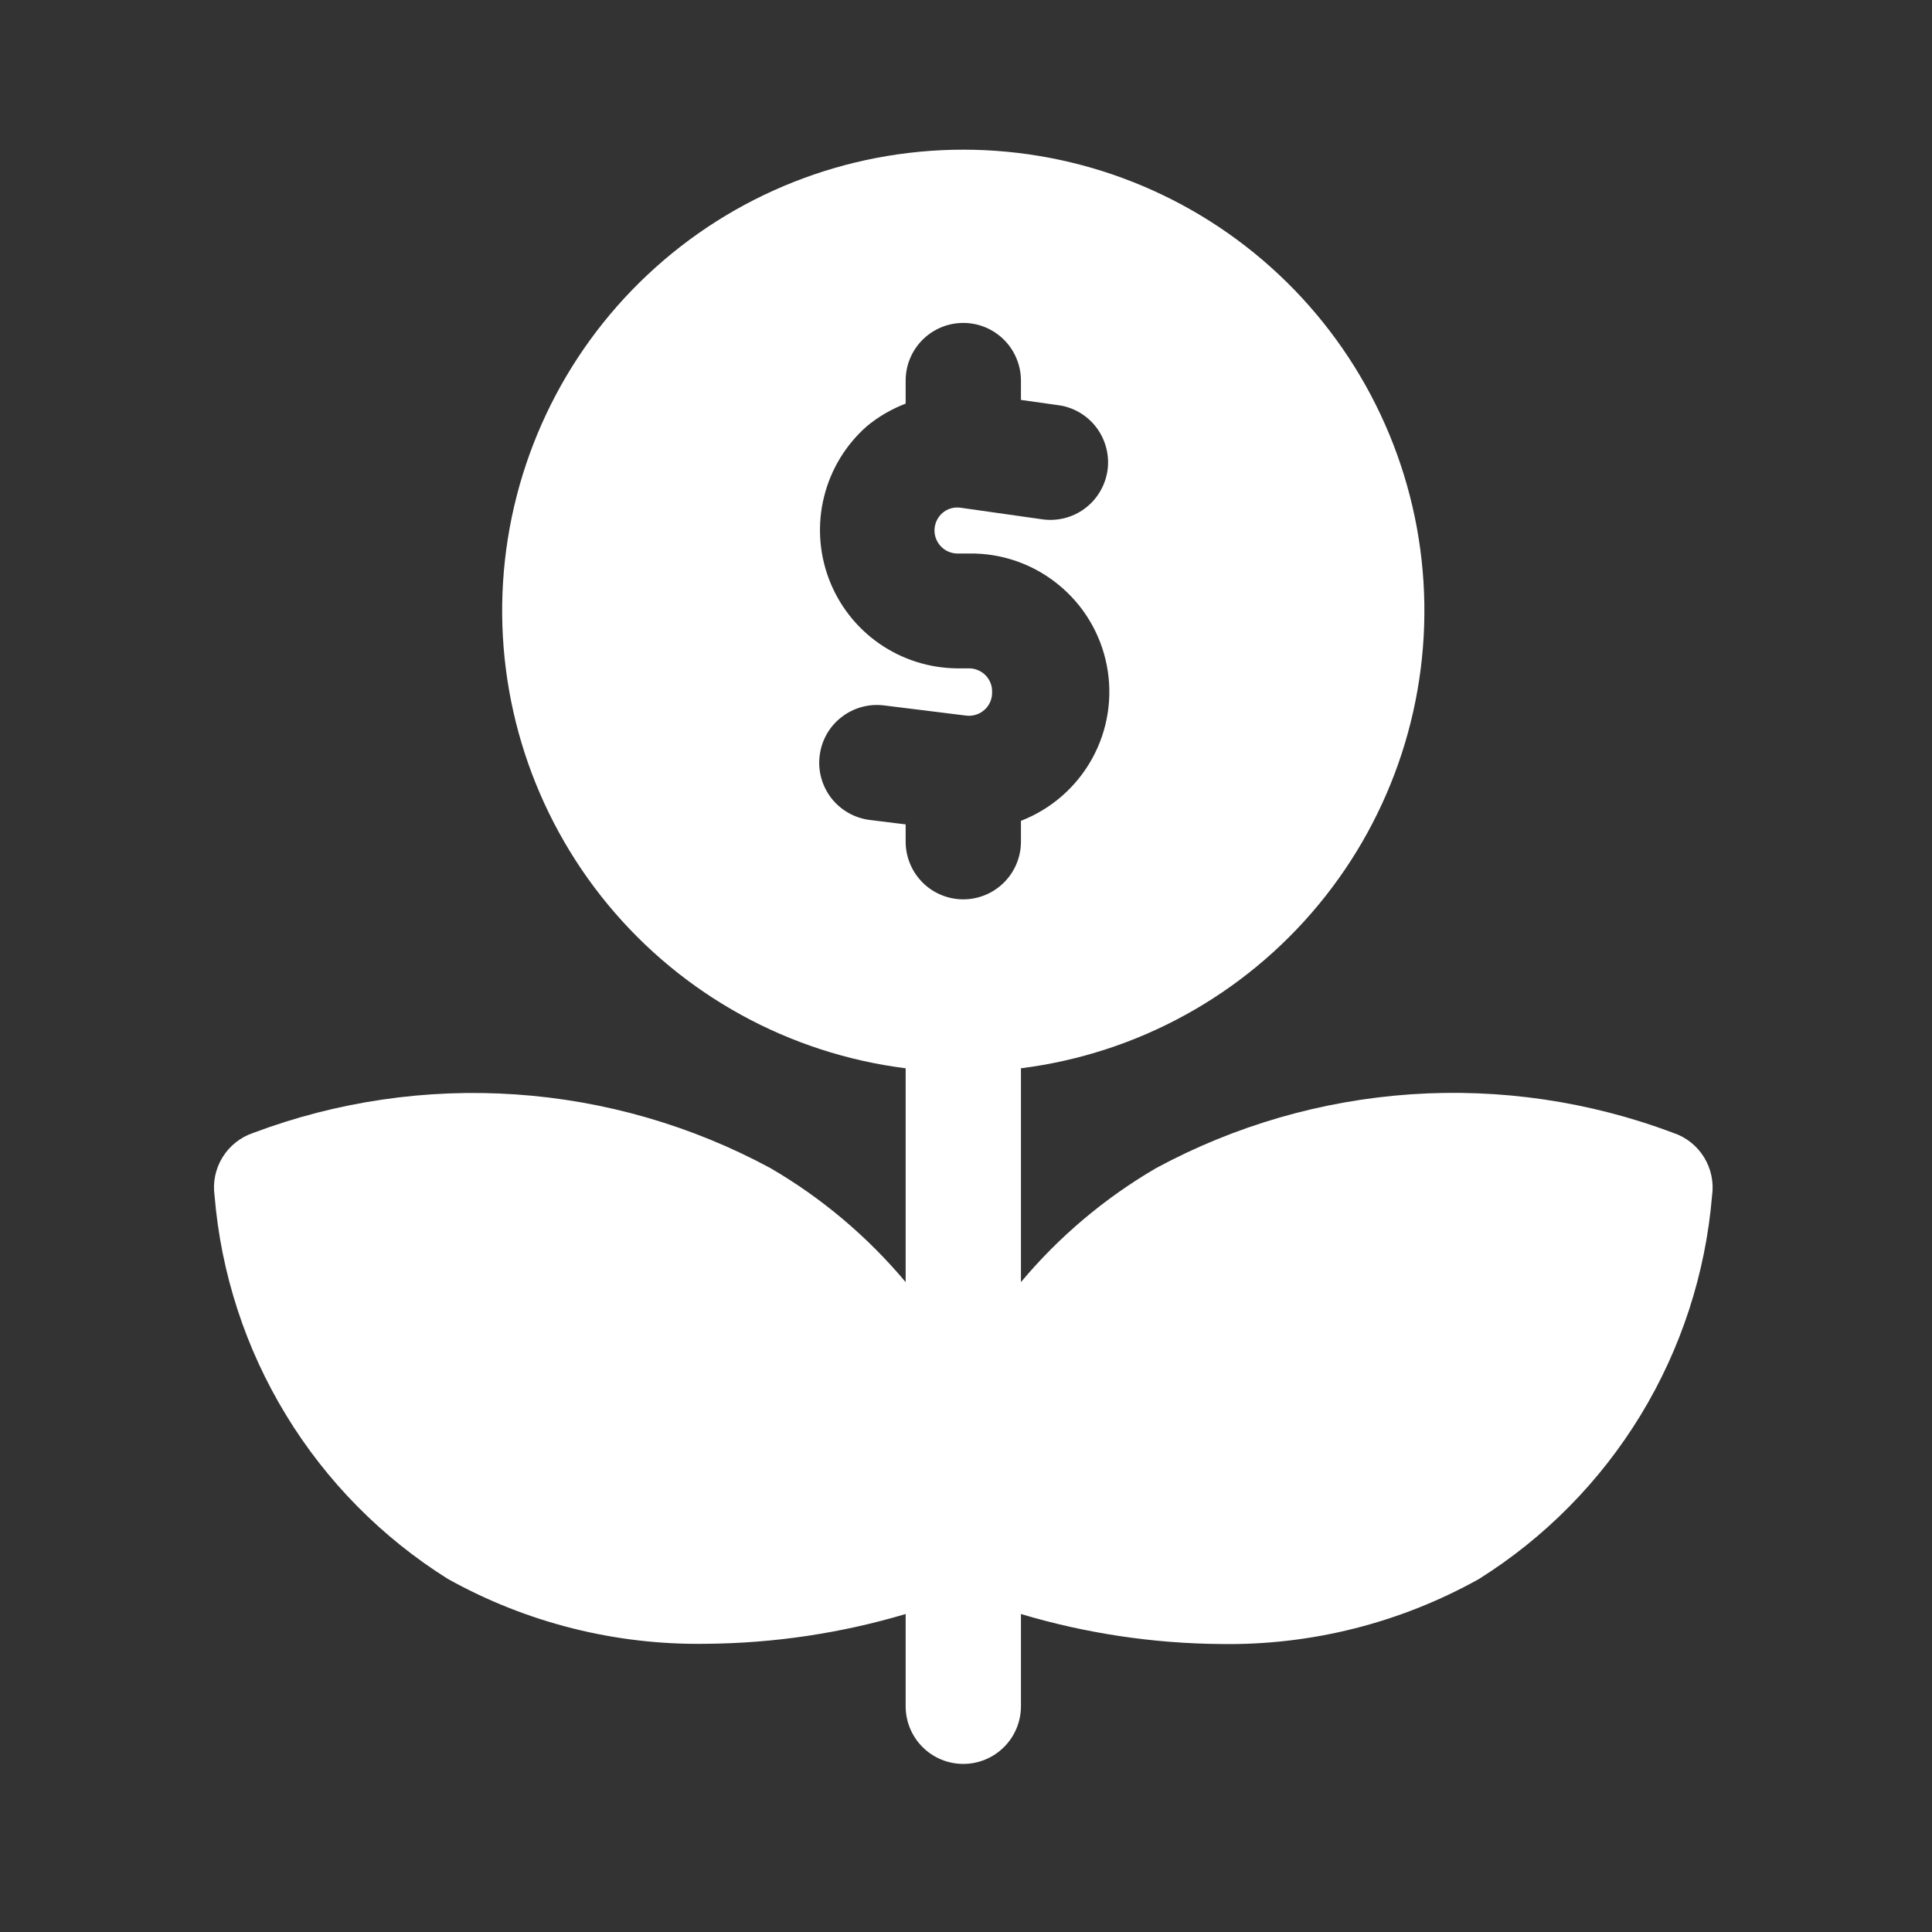 <svg width="34" height="34" viewBox="0 0 34 34" fill="none" xmlns="http://www.w3.org/2000/svg">
<rect x="0" y="0" width="34" height="34" fill="#333333" stroke="none"/>
<path d="M29.445 19.936C27.972 19.382 26.398 19.151 24.829 19.258C23.259 19.366 21.731 19.808 20.347 20.556C19.444 21.082 18.638 21.761 17.967 22.563V18.8C20.015 18.542 21.887 17.513 23.203 15.923C24.52 14.332 25.18 12.3 25.051 10.24C24.922 8.18 24.012 6.247 22.508 4.834C21.003 3.42 19.017 2.634 16.952 2.634C14.888 2.634 12.902 3.42 11.397 4.834C9.892 6.247 8.983 8.18 8.853 10.24C8.724 12.3 9.385 14.332 10.701 15.923C12.017 17.513 13.89 18.542 15.938 18.8V22.563C15.266 21.761 14.461 21.082 13.557 20.556C12.173 19.809 10.645 19.367 9.076 19.26C7.506 19.153 5.932 19.383 4.46 19.936C4.234 20.011 4.042 20.163 3.917 20.365C3.792 20.567 3.742 20.807 3.776 21.042C3.889 22.408 4.319 23.729 5.032 24.899C5.744 26.07 6.72 27.058 7.881 27.786C9.269 28.56 10.838 28.954 12.427 28.928C13.616 28.919 14.798 28.743 15.938 28.404V30.027C15.938 30.297 16.045 30.555 16.235 30.745C16.425 30.935 16.683 31.042 16.952 31.042C17.221 31.042 17.479 30.935 17.669 30.745C17.86 30.555 17.967 30.297 17.967 30.027V28.404C19.106 28.744 20.288 28.922 21.477 28.932C23.067 28.958 24.635 28.564 26.023 27.79C27.185 27.062 28.16 26.074 28.873 24.903C29.585 23.733 30.015 22.412 30.129 21.046C30.163 20.811 30.114 20.57 29.989 20.367C29.864 20.163 29.671 20.011 29.445 19.936ZM14.425 13.296C14.458 13.029 14.595 12.786 14.808 12.621C15.02 12.456 15.289 12.381 15.556 12.414L17.008 12.594C17.065 12.6 17.123 12.595 17.177 12.577C17.232 12.56 17.282 12.531 17.325 12.492C17.368 12.454 17.402 12.407 17.425 12.355C17.448 12.302 17.46 12.245 17.459 12.188C17.462 12.133 17.454 12.078 17.435 12.027C17.415 11.975 17.386 11.928 17.348 11.888C17.31 11.848 17.264 11.816 17.214 11.795C17.163 11.773 17.109 11.762 17.054 11.762H16.851C16.358 11.759 15.877 11.607 15.472 11.325C15.067 11.043 14.758 10.644 14.585 10.182C14.412 9.72 14.383 9.216 14.503 8.738C14.622 8.259 14.884 7.828 15.254 7.502C15.458 7.332 15.69 7.198 15.938 7.103V6.698C15.938 6.564 15.964 6.432 16.015 6.309C16.066 6.186 16.141 6.074 16.235 5.98C16.329 5.886 16.441 5.811 16.564 5.76C16.687 5.709 16.819 5.683 16.952 5.683C17.085 5.683 17.217 5.709 17.34 5.76C17.463 5.811 17.575 5.886 17.669 5.98C17.764 6.074 17.838 6.186 17.889 6.309C17.94 6.432 17.967 6.564 17.967 6.698V7.038L18.613 7.129C18.746 7.145 18.874 7.188 18.991 7.255C19.107 7.322 19.209 7.411 19.291 7.518C19.372 7.624 19.432 7.746 19.466 7.876C19.501 8.006 19.509 8.141 19.491 8.274C19.472 8.407 19.427 8.535 19.359 8.65C19.291 8.766 19.201 8.867 19.093 8.947C18.986 9.028 18.863 9.086 18.733 9.119C18.603 9.151 18.468 9.158 18.335 9.138L16.903 8.935C16.846 8.927 16.787 8.931 16.732 8.947C16.677 8.964 16.626 8.992 16.583 9.03C16.521 9.085 16.478 9.156 16.458 9.236C16.438 9.315 16.442 9.399 16.471 9.476C16.5 9.553 16.551 9.619 16.618 9.667C16.685 9.714 16.765 9.74 16.847 9.741H17.054C17.625 9.732 18.18 9.925 18.623 10.286C19.067 10.646 19.369 11.15 19.478 11.711C19.587 12.272 19.495 12.853 19.219 13.352C18.942 13.852 18.499 14.239 17.967 14.445V14.812C17.967 15.081 17.86 15.339 17.669 15.53C17.479 15.72 17.221 15.827 16.952 15.827C16.683 15.827 16.425 15.72 16.235 15.53C16.045 15.339 15.938 15.081 15.938 14.812V14.508L15.306 14.43C15.174 14.413 15.046 14.371 14.93 14.305C14.814 14.239 14.712 14.151 14.63 14.046C14.548 13.94 14.488 13.82 14.453 13.691C14.417 13.563 14.408 13.428 14.425 13.296Z" fill="white"/>
</svg>
